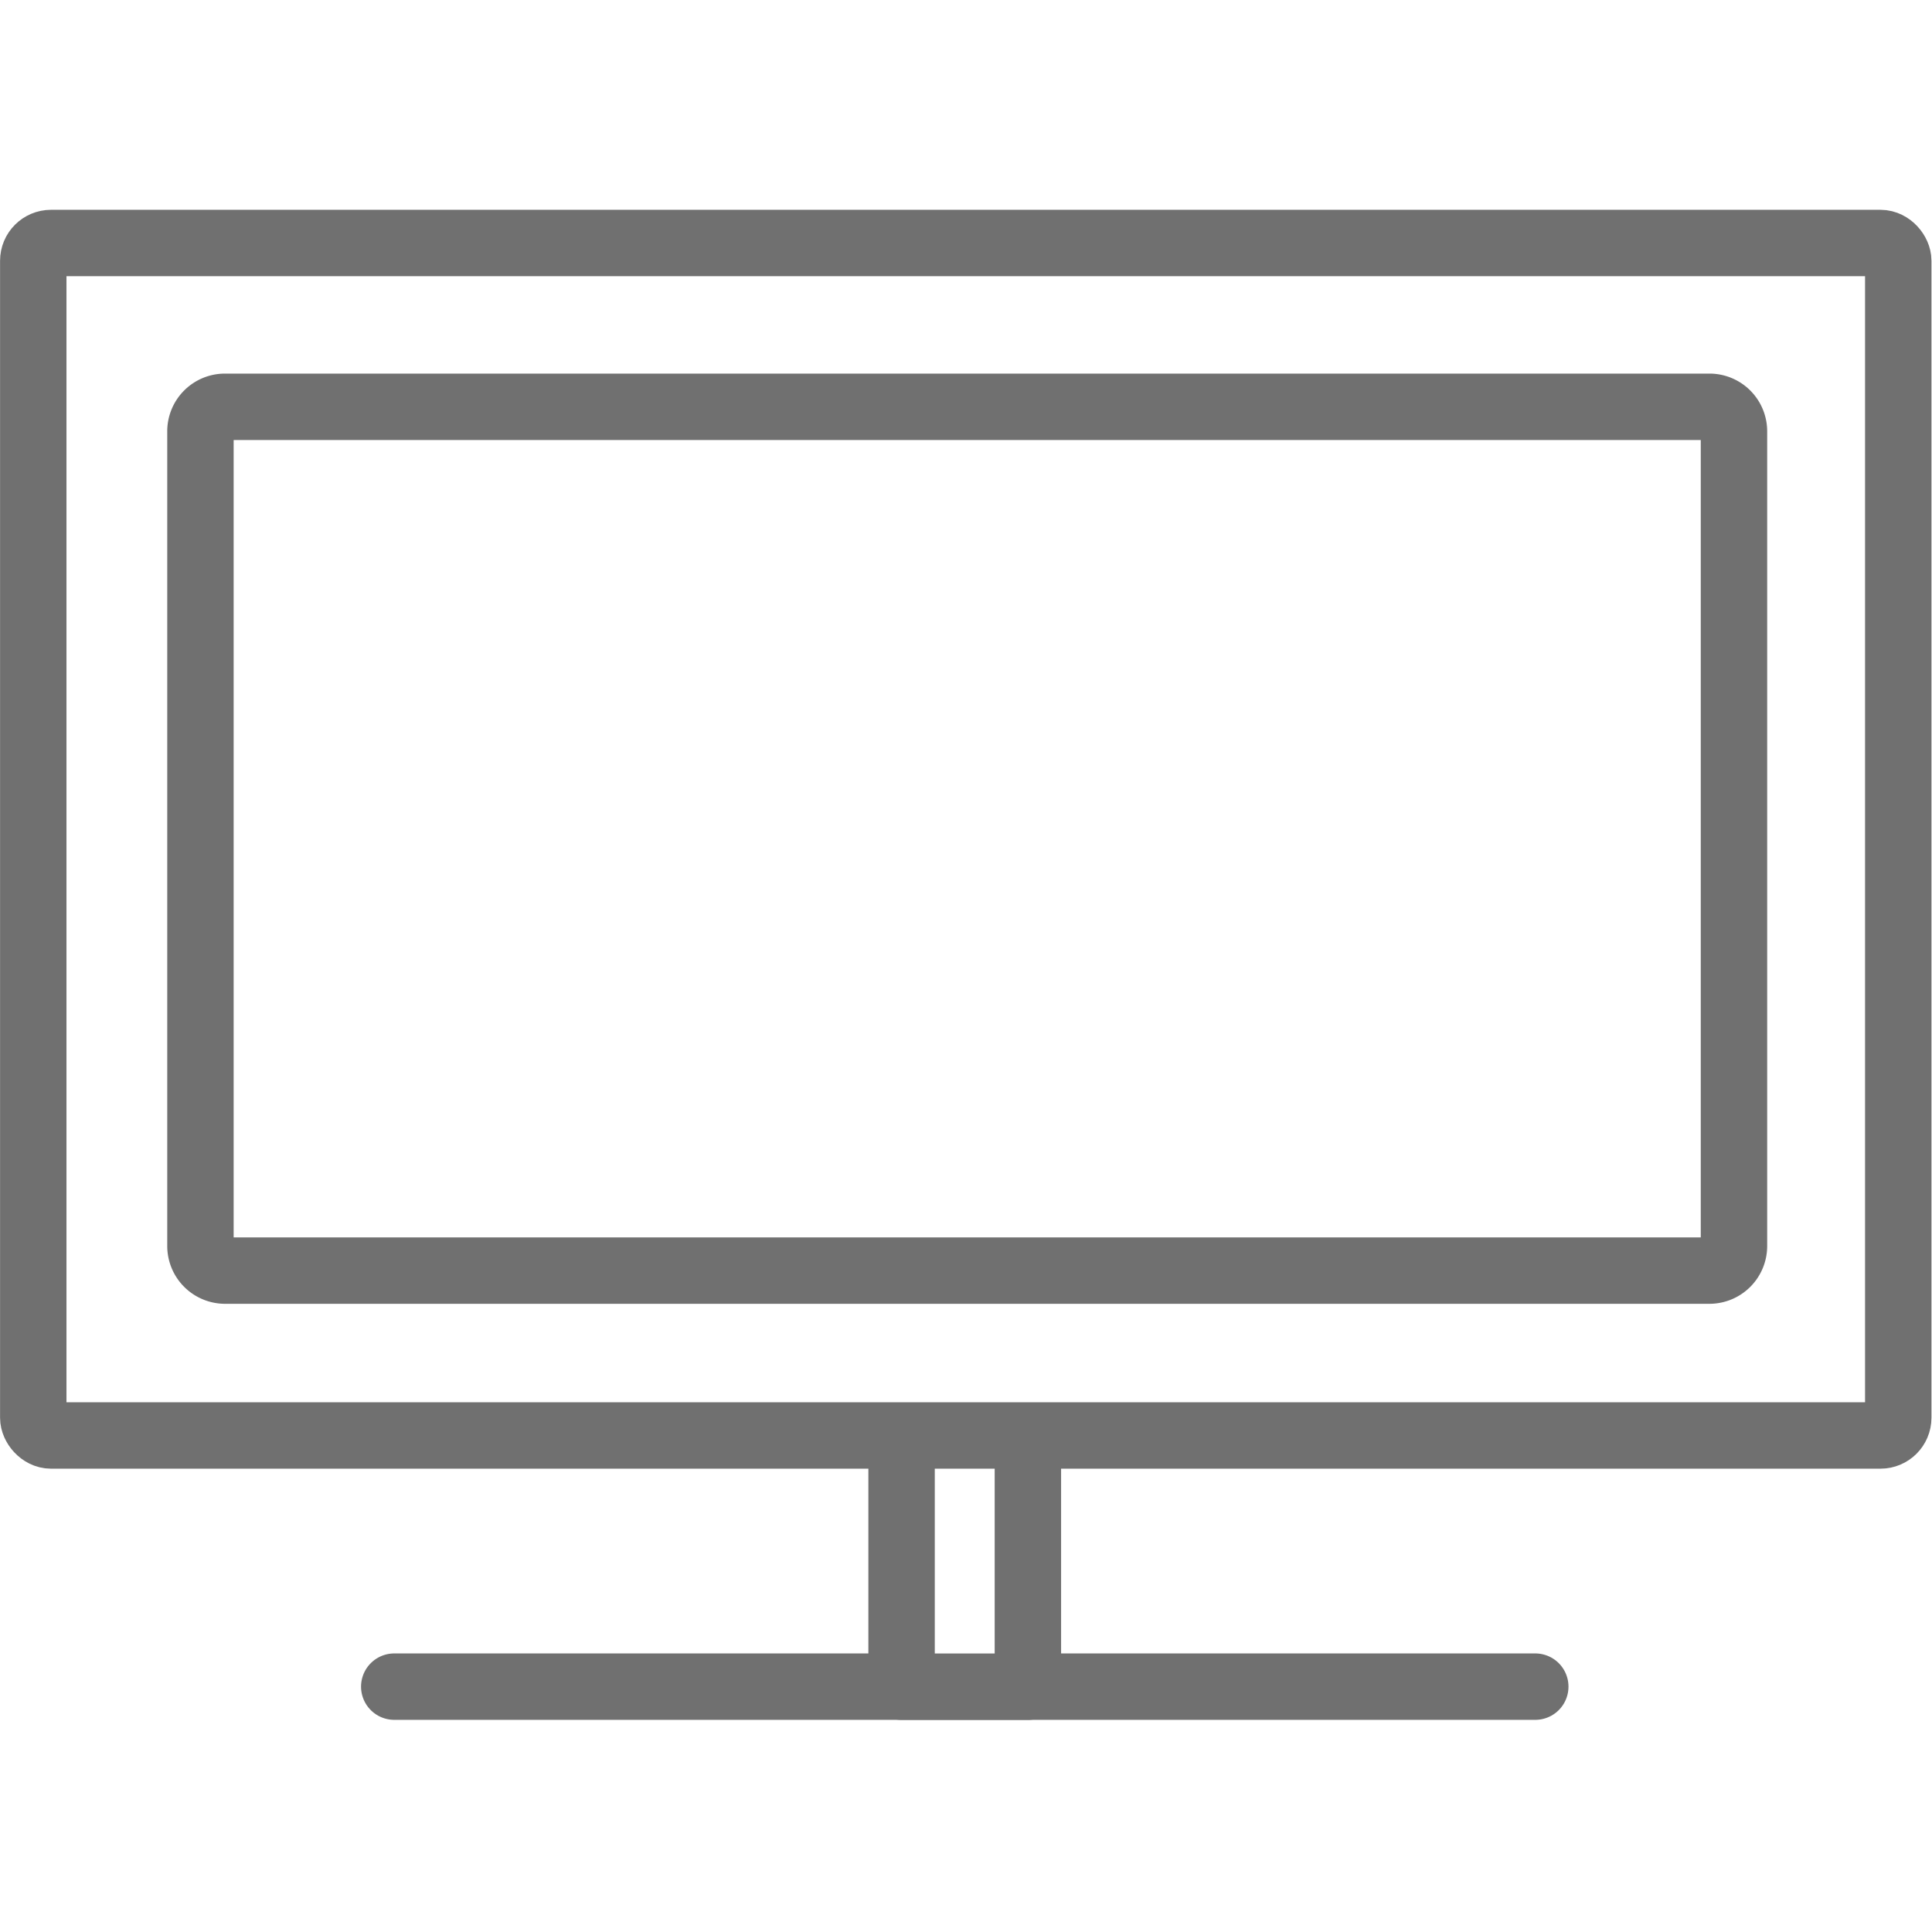 <svg id="Calque_1" data-name="Calque 1" xmlns="http://www.w3.org/2000/svg" viewBox="0 0 320 320"><defs><style>.cls-1,.cls-3{fill:#fff;}.cls-2{fill:none;}.cls-2,.cls-3{stroke:#707070;stroke-linecap:round;stroke-linejoin:round;stroke-width:11px;}</style></defs><rect class="cls-1" width="320" height="320"/><line class="cls-2" x1="65.3" y1="279.36" x2="254.29" y2="279.36"/><rect class="cls-3" x="149.33" y="218.67" width="20.92" height="60.7"/><rect class="cls-3" x="5.51" y="40.25" width="308.9" height="197.51" rx="2.94"/><path class="cls-3" d="M287.3,71.49V206.33a4.07,4.07,0,0,1-4,4.12h-246a4.08,4.08,0,0,1-4-4.12V71.49a4.06,4.06,0,0,1,4-4.11h246A4.06,4.06,0,0,1,287.3,71.49Z" transform="translate(-0.1)"/></svg>